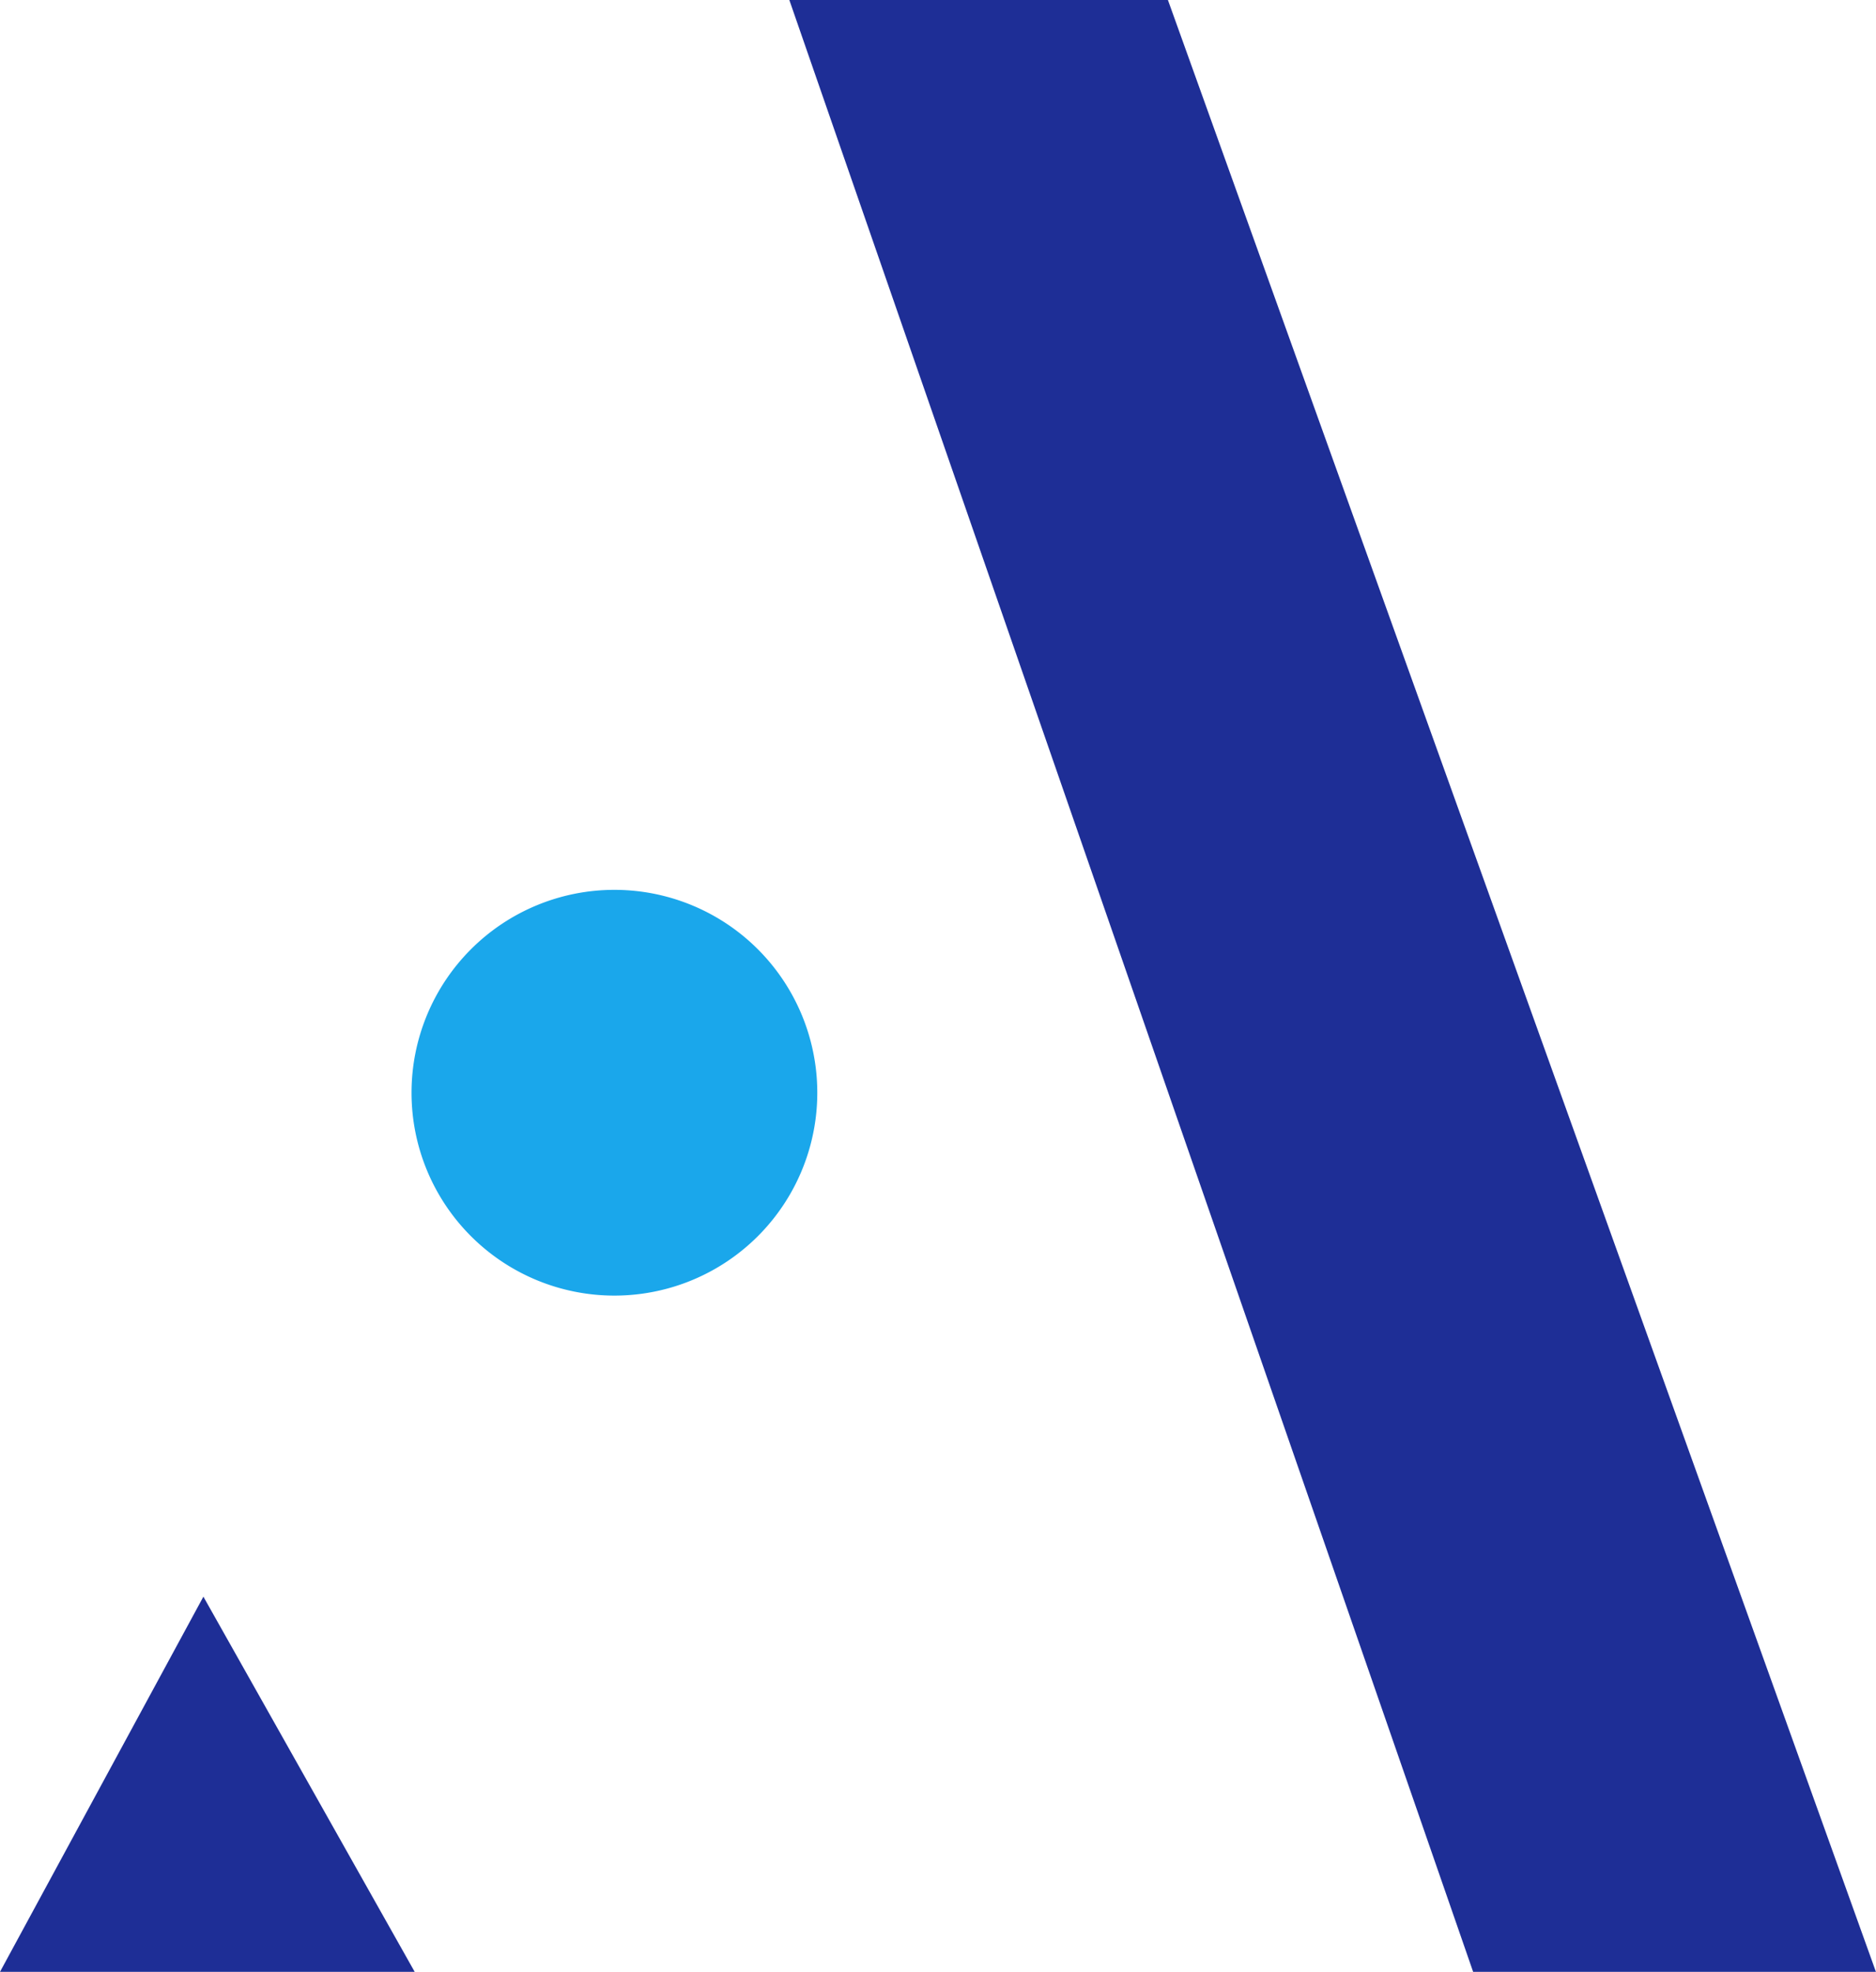 <svg xmlns="http://www.w3.org/2000/svg" xmlns:xlink="http://www.w3.org/1999/xlink" width="54.557" height="57.346" viewBox="0 0 54.557 57.346">
  <defs>
    <clipPath id="clip-path">
      <path id="Path_18" data-name="Path 18" d="M0-162.767H54.557v-57.346H0Z" transform="translate(0 220.113)" fill="none"/>
    </clipPath>
  </defs>
  <g id="Group_20" data-name="Group 20" transform="translate(0 220.113)">
    <g id="Group_18" data-name="Group 18" transform="translate(0 -220.113)" clip-path="url(#clip-path)">
      <g id="Group_17" data-name="Group 17" transform="translate(11.968 25.878)">
        <path id="Path_17" data-name="Path 17" d="M-33.5-16.749a5.9,5.9,0,0,1-5.9,5.9,5.9,5.9,0,0,1-5.9-5.9,5.9,5.9,0,0,1,5.9-5.9,5.9,5.9,0,0,1,5.9,5.9" transform="translate(45.3 22.65)" fill="#1aa7eb"/>
      </g>
    </g>
    <g id="Group_19" data-name="Group 19" transform="translate(22.955 -220.113)">
      <path id="Path_19" data-name="Path 19" d="M0,0,19.886,57.346H31.6L11.01,0Z" fill="#1e2e96"/>
    </g>
    <path id="Path_20" data-name="Path 20" d="M0-30.969H12.06L5.915-41.88Z" transform="translate(0 -131.798)" fill="#1e2e96"/>
  </g>
</svg>
